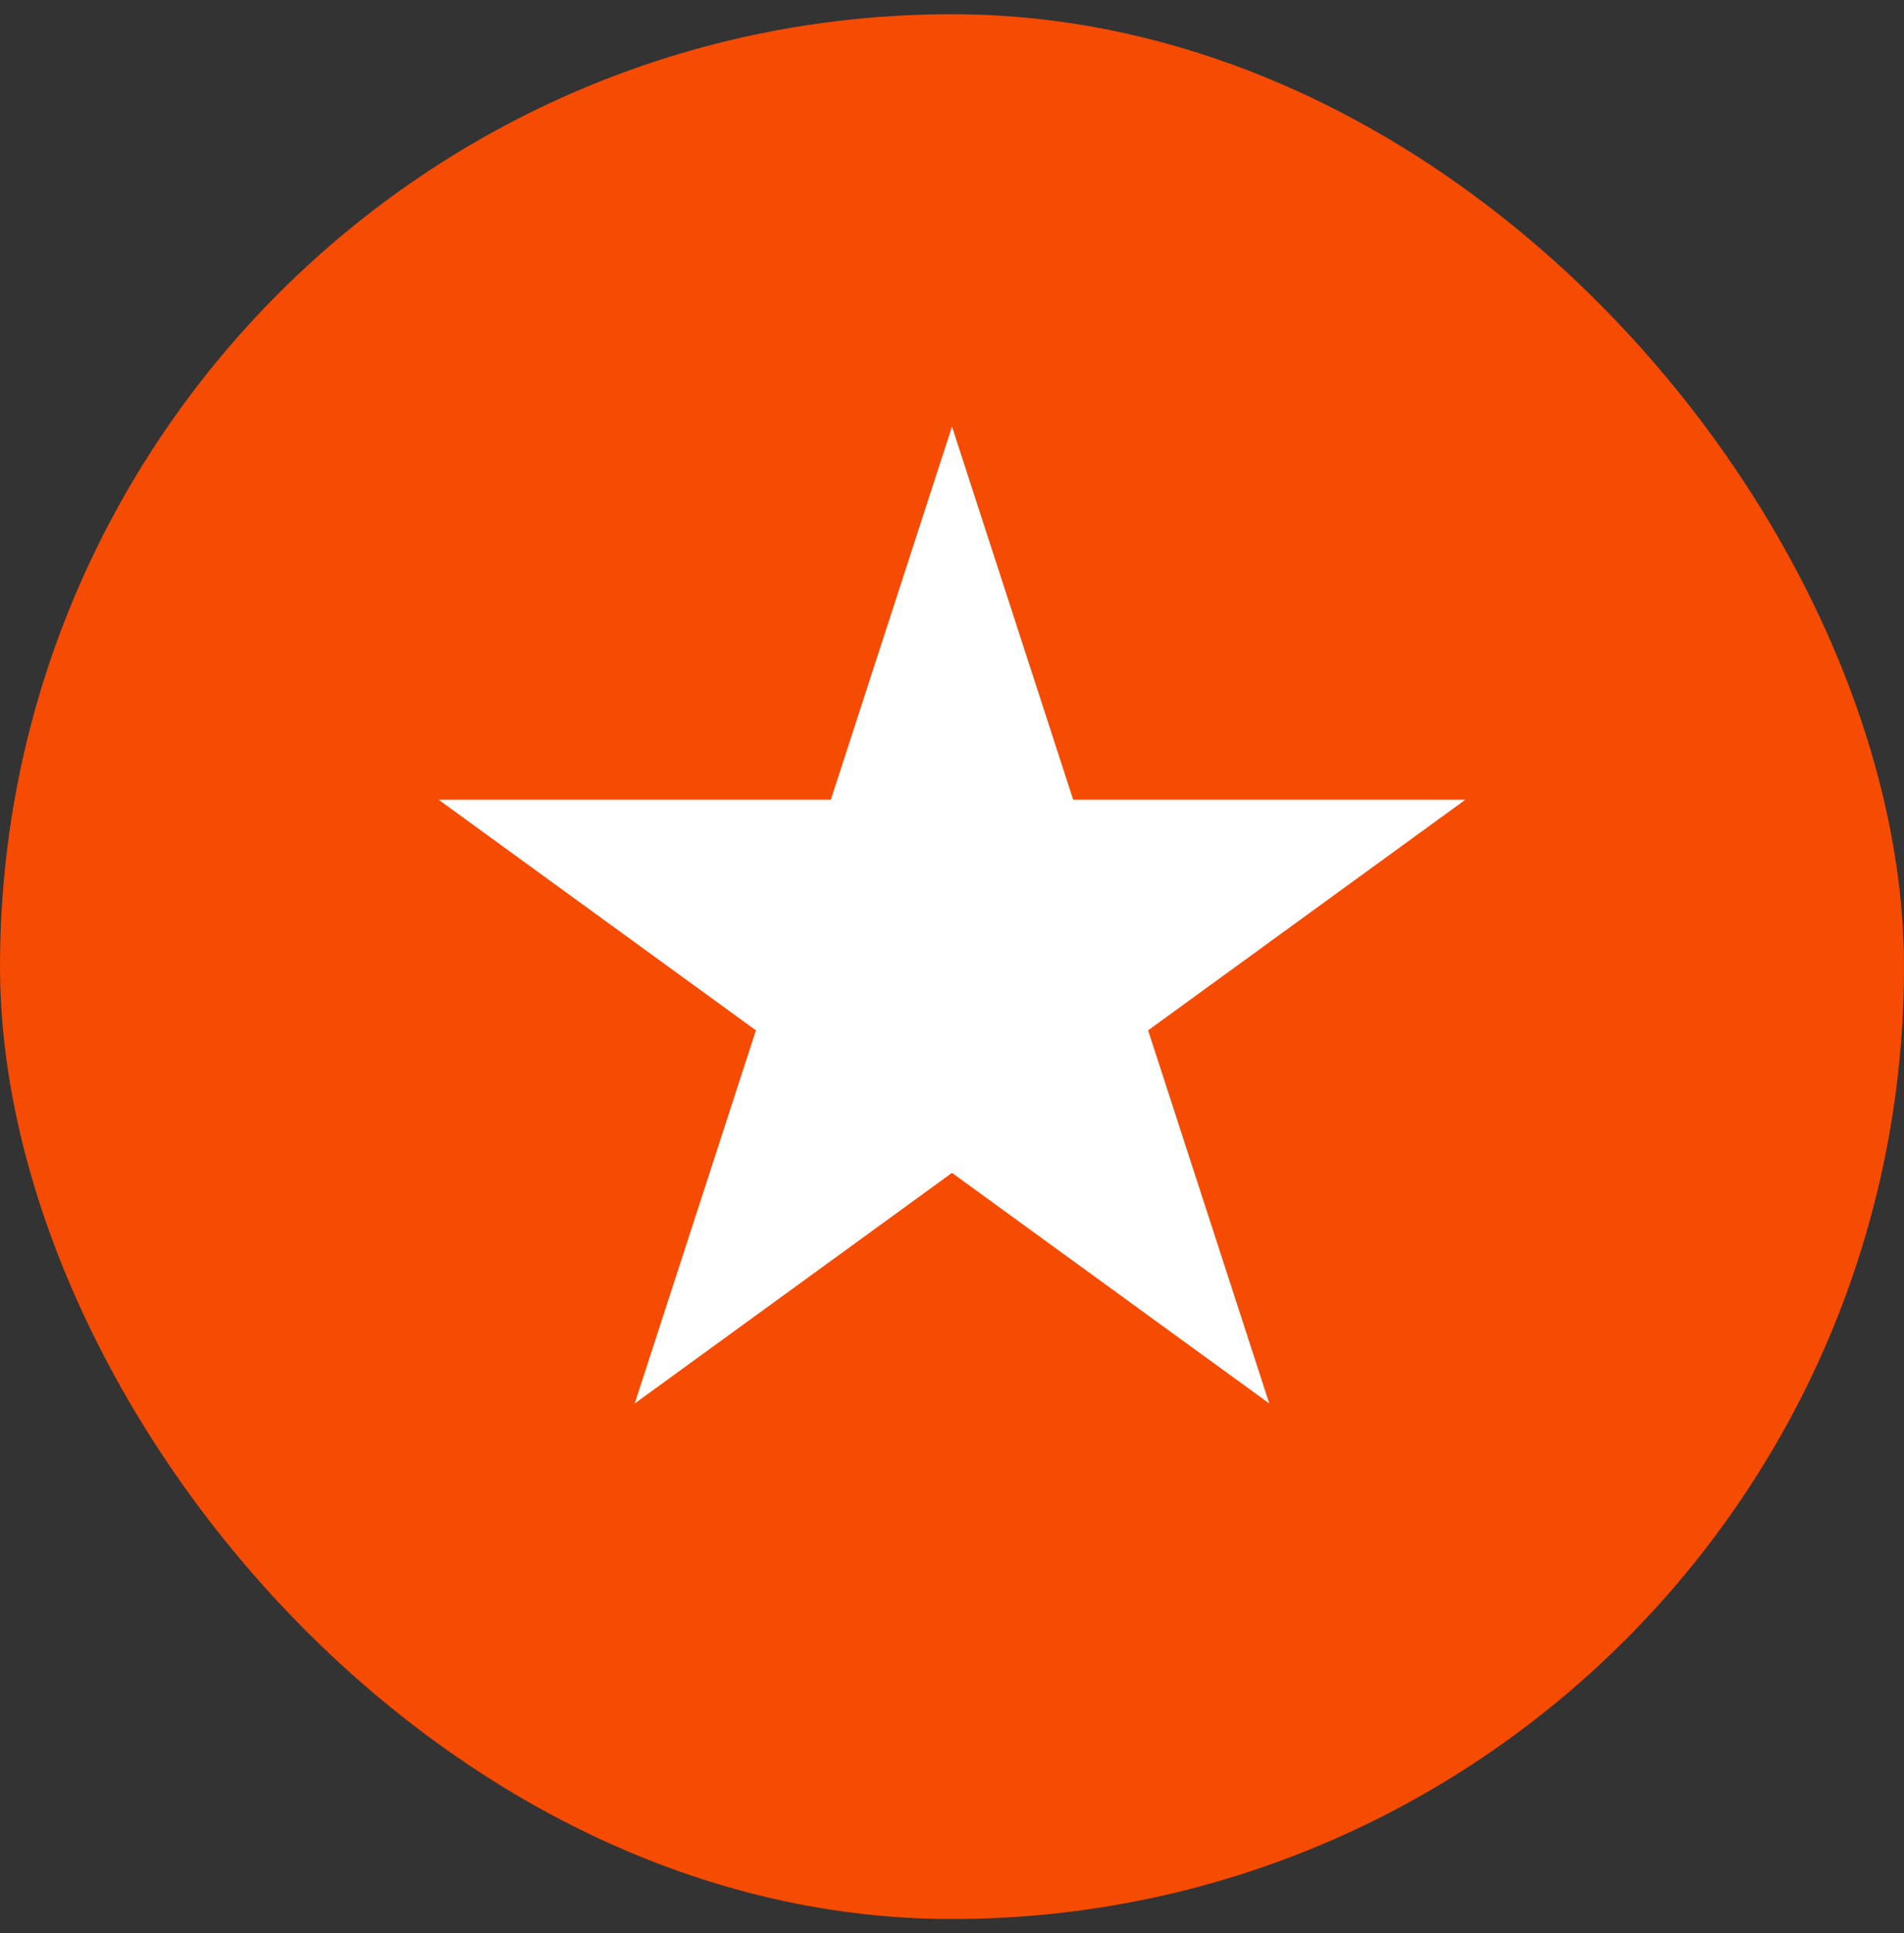 <svg xmlns="http://www.w3.org/2000/svg" width="67" height="68" viewBox="0 0 67 68" fill="none"><rect x="0" y="0" width="67" height="68" fill="#333333" stroke="none"/><rect y="0.5" width="67" height="67" rx="33.5" fill="#F54B03"></rect><path d="M33.5 15.005L37.765 28.13H51.565L40.401 36.242L44.665 49.367L33.5 41.255L22.335 49.367L26.6 36.242L15.435 28.13H29.236L33.5 15.005Z" fill="white"></path></svg>